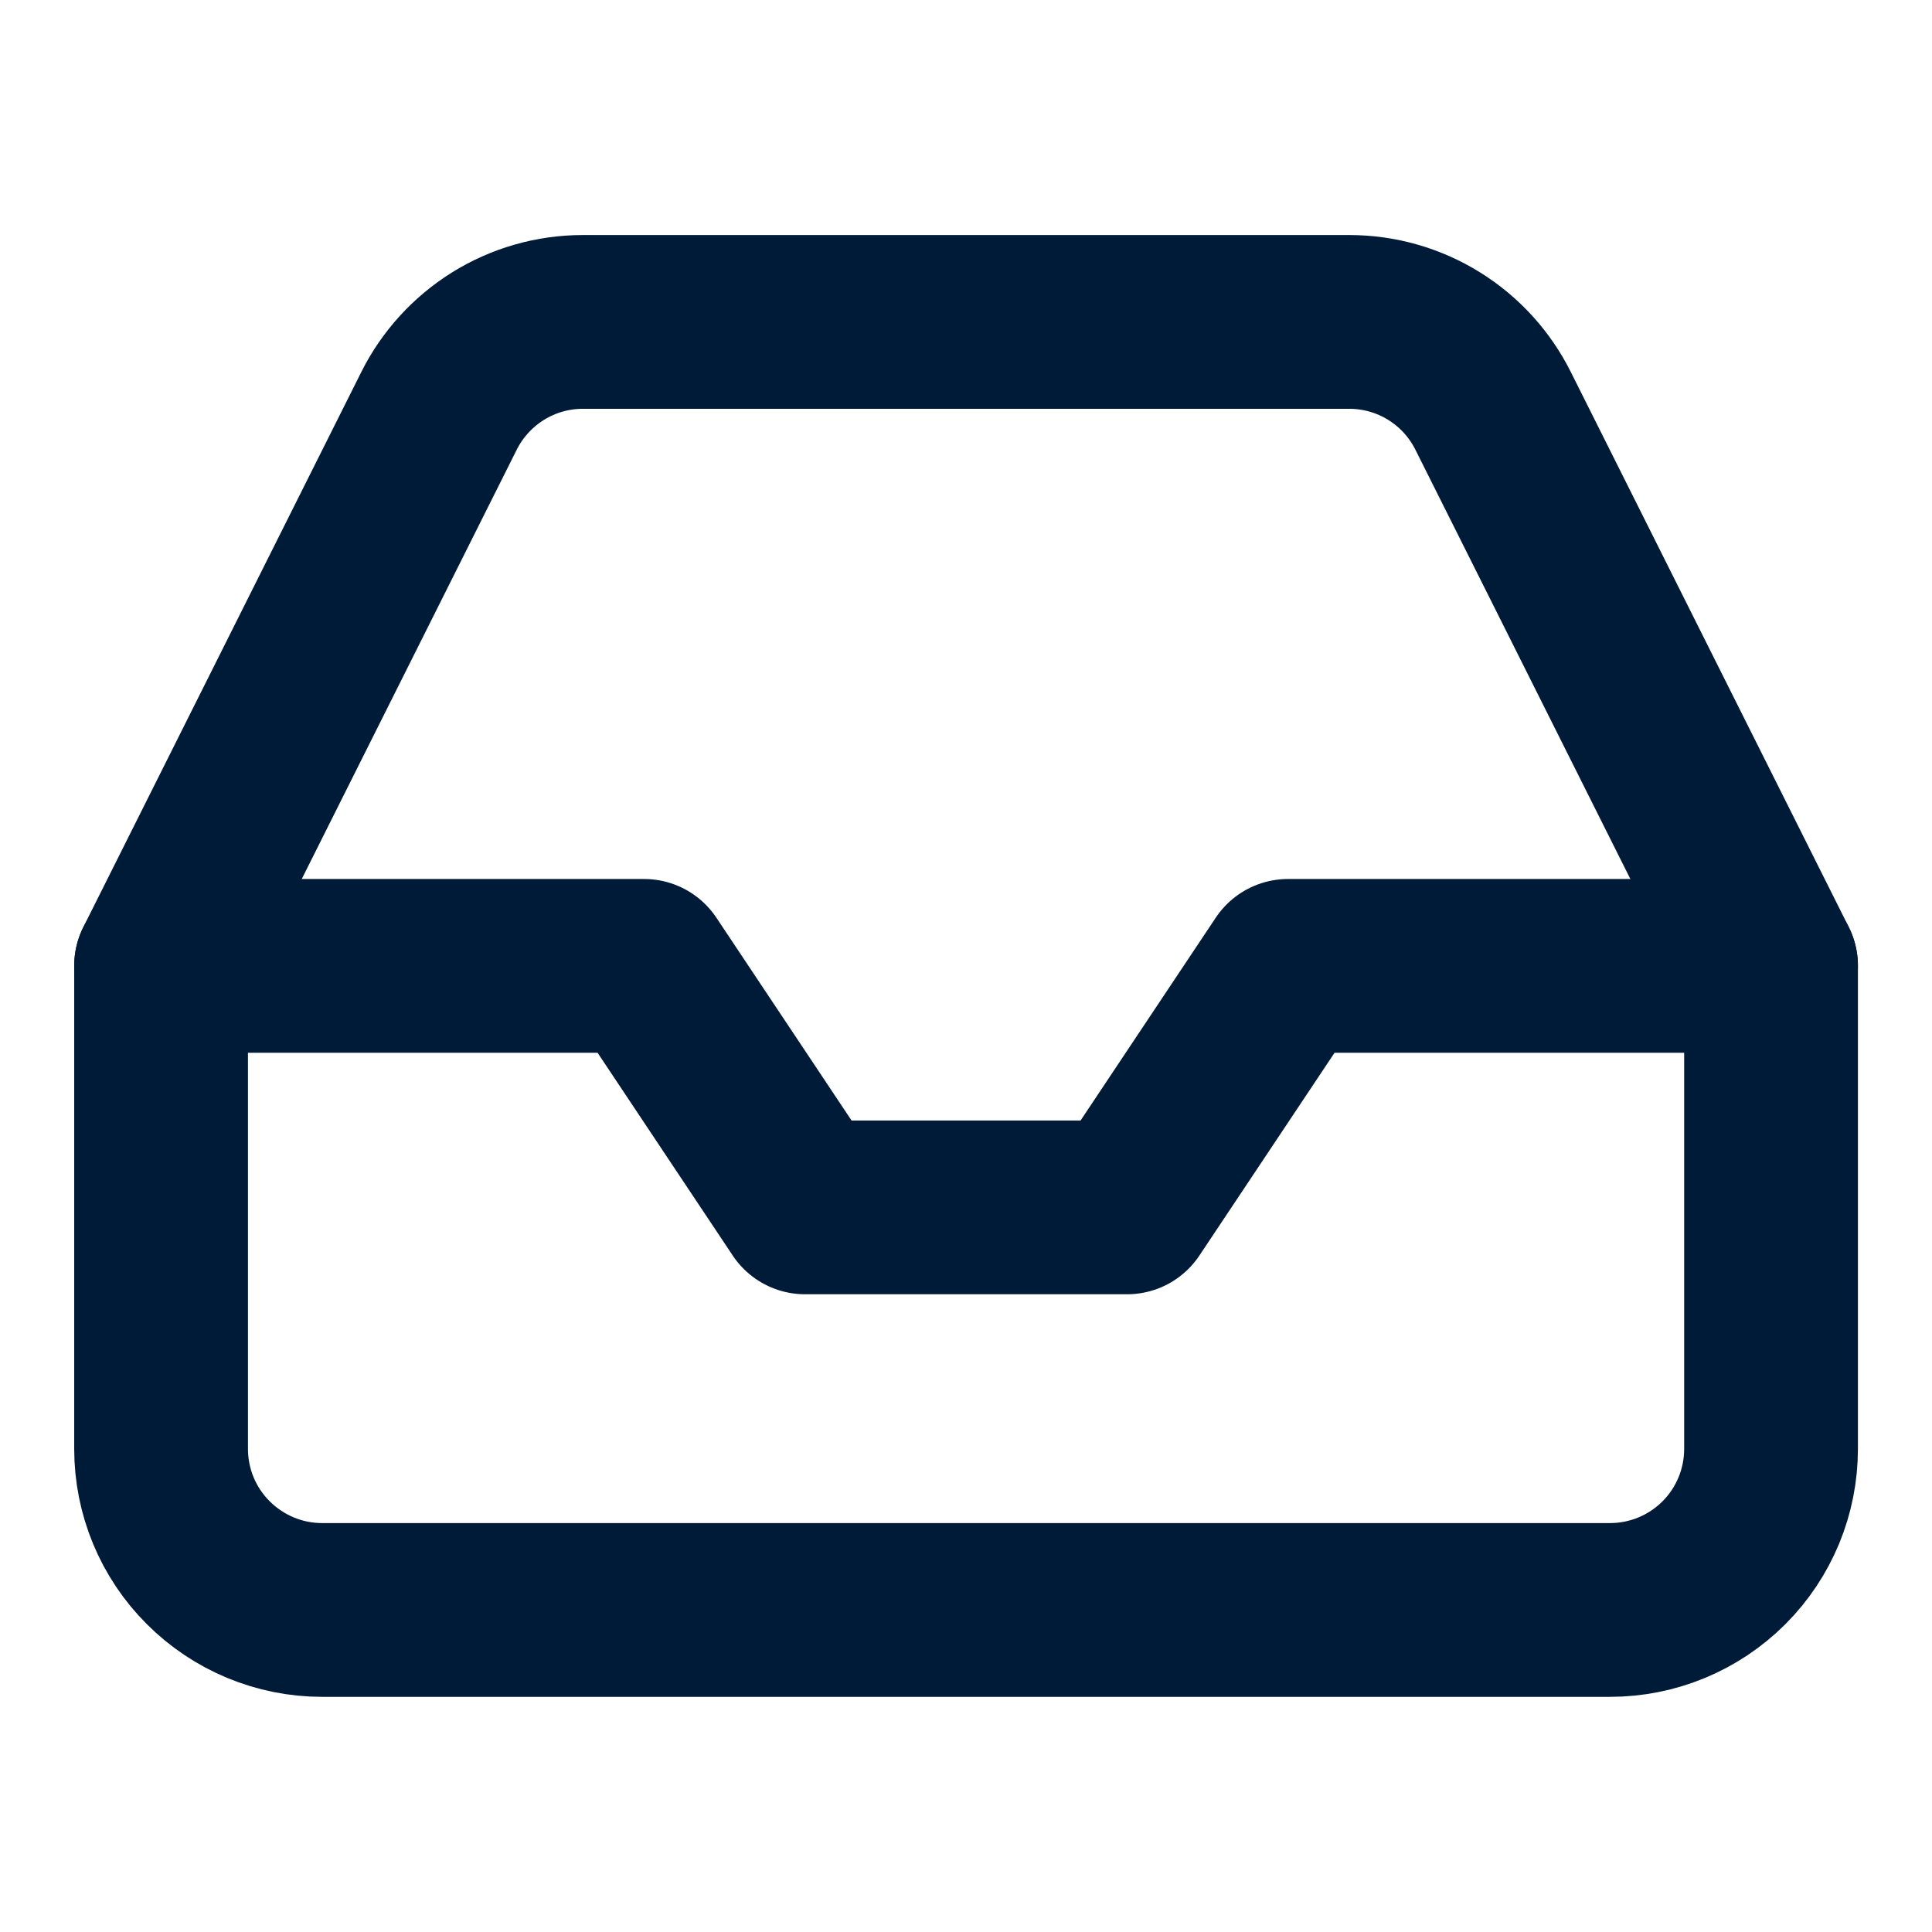 <?xml version="1.0" encoding="UTF-8"?>
<svg xmlns="http://www.w3.org/2000/svg" width="16" height="16" viewBox="0 0 16 16" fill="none">
  <path d="M14.667 7.999H10.667L9.334 9.999H6.667L5.334 7.999H1.334" stroke="#001B38" stroke-width="1.439" stroke-linecap="round" stroke-linejoin="round"></path>
  <path d="M3.634 3.406L1.334 7.999V11.999C1.334 12.353 1.474 12.692 1.725 12.942C1.975 13.192 2.314 13.333 2.667 13.333H13.334C13.688 13.333 14.027 13.192 14.277 12.942C14.527 12.692 14.667 12.353 14.667 11.999V7.999L12.367 3.406C12.257 3.184 12.087 2.997 11.876 2.866C11.665 2.735 11.422 2.666 11.174 2.666H4.827C4.579 2.666 4.336 2.735 4.125 2.866C3.915 2.997 3.744 3.184 3.634 3.406Z" stroke="#001B38" stroke-width="1.439" stroke-linecap="round" stroke-linejoin="round"></path>
</svg>
